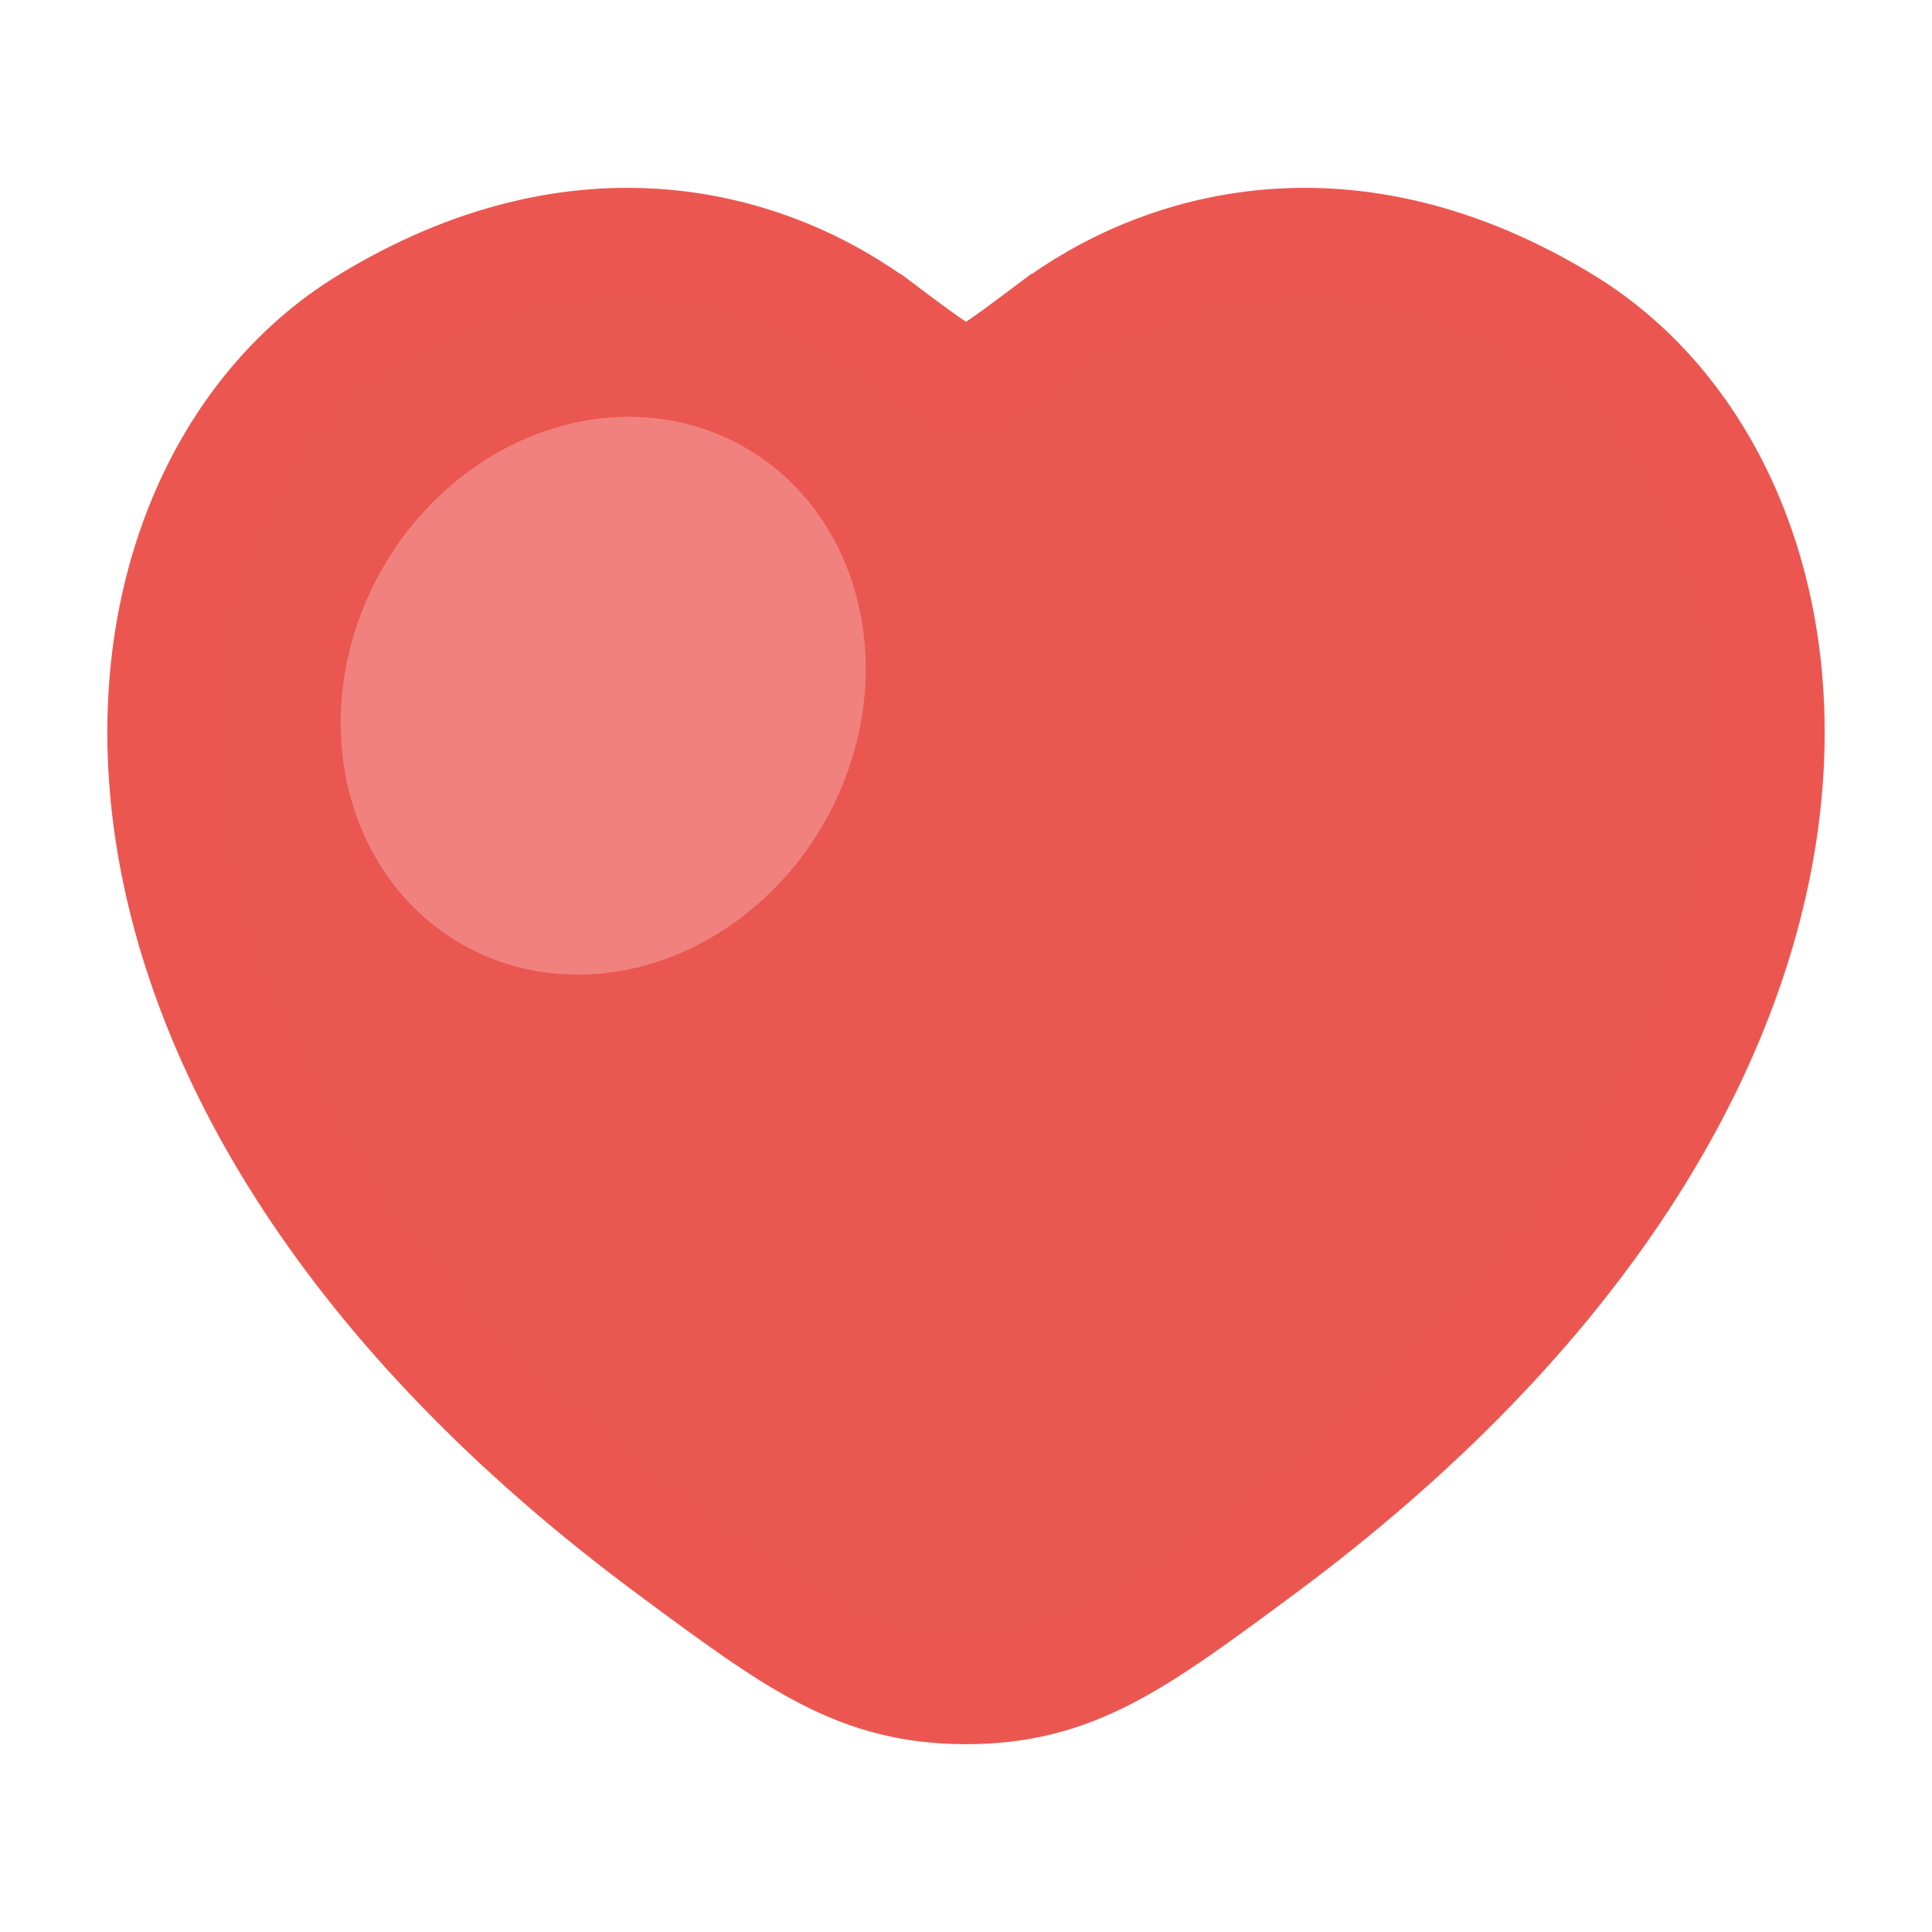 <svg width="27" height="27" viewBox="0 0 27 27" fill="none" xmlns="http://www.w3.org/2000/svg">
<path d="M21.895 4.493C18.878 2.643 16.245 3.389 14.664 4.577L14.663 4.577C14.015 5.064 13.691 5.307 13.5 5.307C13.309 5.307 12.985 5.064 12.337 4.577L12.336 4.577C10.755 3.389 8.121 2.643 5.105 4.493C1.145 6.922 0.249 14.934 9.382 21.694C11.121 22.981 11.991 23.625 13.5 23.625C15.009 23.625 15.879 22.981 17.618 21.694C26.751 14.934 25.855 6.922 21.895 4.493Z" fill="#EA5750" stroke="#EB5750" stroke-width="1.5" stroke-linecap="round"/>
<ellipse cx="8.43" cy="9.723" rx="3.562" ry="3.996" transform="rotate(29.064 8.43 9.723)" fill="#F0817E"/>
</svg>
